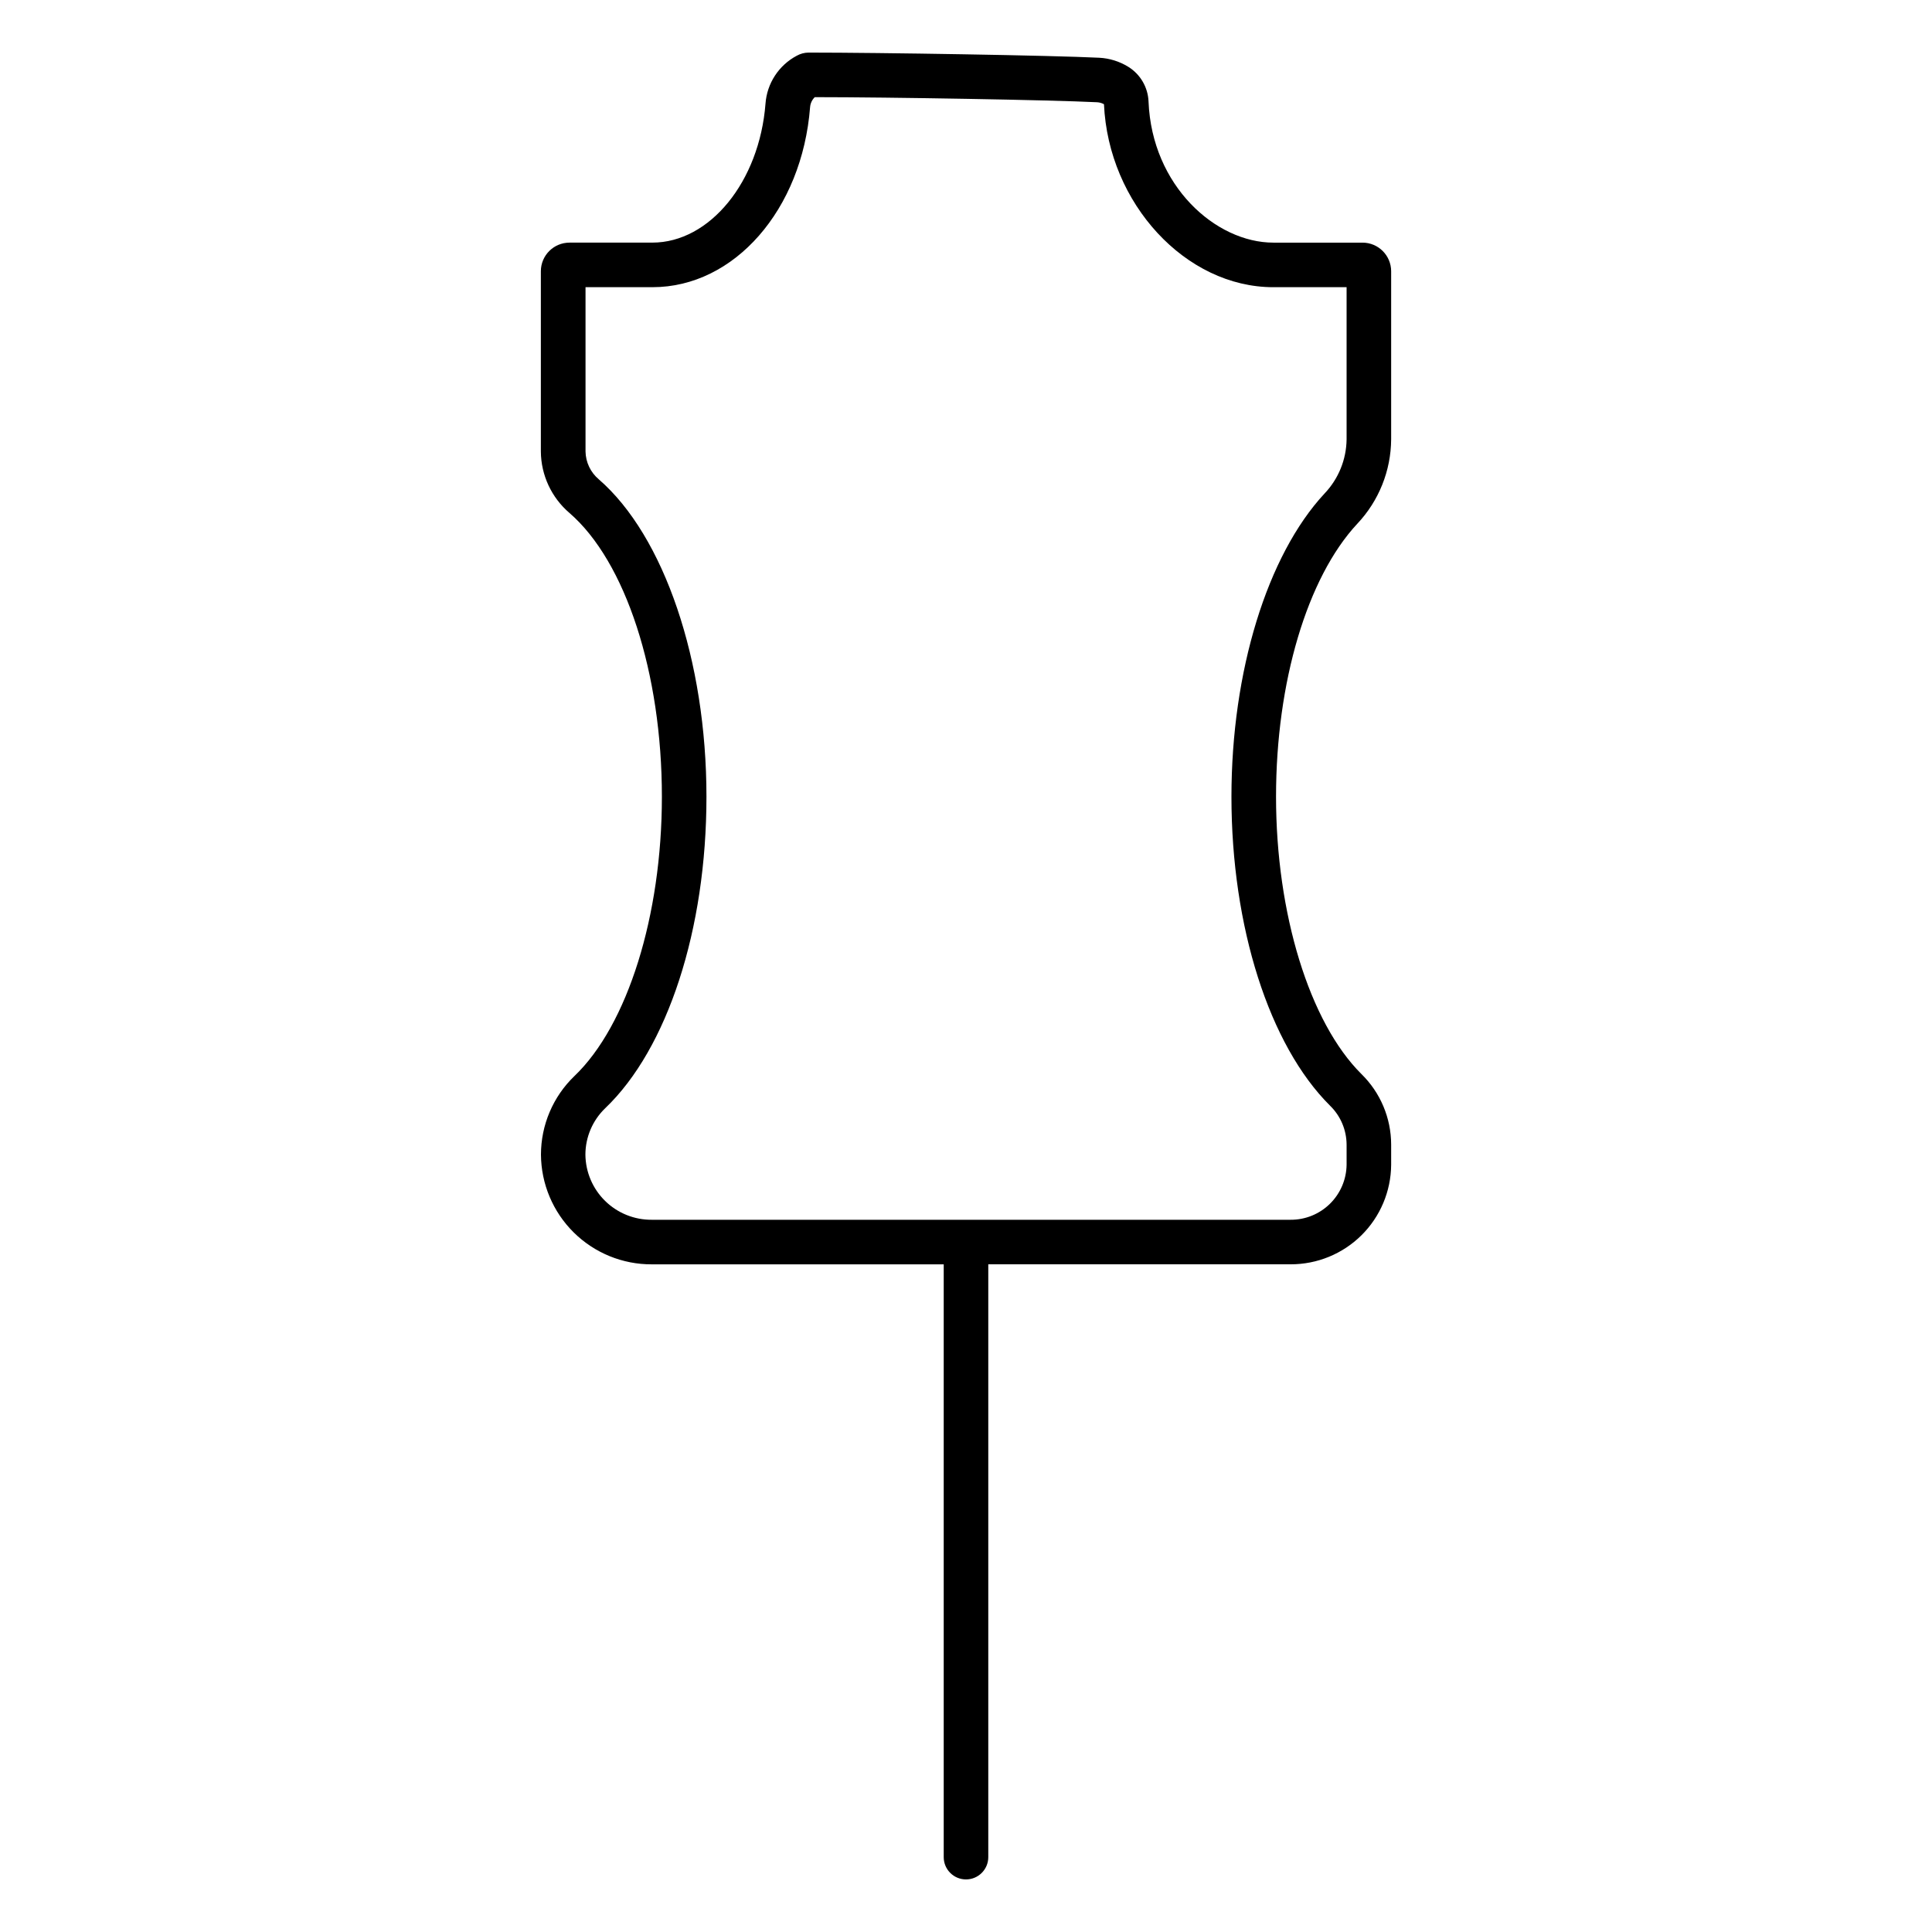 <?xml version="1.0" encoding="UTF-8"?>
<!-- Uploaded to: SVG Repo, www.svgrepo.com, Generator: SVG Repo Mixer Tools -->
<svg fill="#000000" width="800px" height="800px" version="1.1" viewBox="144 144 512 512" xmlns="http://www.w3.org/2000/svg">
 <path d="m512.67 260.41v-44.535c-0.012-4.188-3.41-7.574-7.598-7.574h-23.617c-15.254 0-32.188-15.027-33.082-37.391v-0.004c-0.152-3.773-2.168-7.223-5.383-9.211-2.316-1.426-4.957-2.25-7.676-2.391-12.465-0.621-57.898-1.367-77.055-1.367-1.086 0.012-2.152 0.297-3.102 0.828-4.769 2.527-7.902 7.328-8.293 12.711-1.605 20.664-14.762 36.82-29.984 36.82l-21.953 0.004c-4.188 0-7.586 3.387-7.594 7.574v47.766c0.043 6.281 2.816 12.234 7.594 16.312 14.867 12.879 24.48 42.402 24.48 75.199 0 31.488-9.102 60.574-23.191 74.027-5.66 5.445-8.855 12.965-8.855 20.82 0.051 7.75 3.172 15.16 8.68 20.609 5.508 5.449 12.953 8.492 20.703 8.457h77.352v157.1c0 3.262 2.644 5.902 5.906 5.902 3.258 0 5.902-2.641 5.902-5.902v-157.11h80.129c7.019 0.016 13.766-2.746 18.758-7.684 4.992-4.941 7.824-11.656 7.879-18.68v-5.363c-0.012-7.035-2.848-13.77-7.875-18.695-13.777-13.676-22.633-42.527-22.633-73.496 0-30.328 8.246-58.055 21.52-72.324h0.004c5.723-6.062 8.934-14.066 8.984-22.406zm-11.809 0c-0.059 5.356-2.144 10.488-5.836 14.367-15.223 16.383-24.68 47.172-24.68 80.363 0 34.441 10.008 65.848 26.125 81.867v0.004c2.793 2.711 4.371 6.43 4.391 10.32v5.363c-0.055 3.891-1.645 7.602-4.422 10.328-2.777 2.727-6.516 4.246-10.406 4.227h-169.32c-4.617 0.035-9.059-1.762-12.355-4.996-3.293-3.234-5.172-7.648-5.219-12.266 0.008-4.633 1.895-9.062 5.227-12.277 16.57-15.812 26.852-47.449 26.852-82.566 0-36.074-11.207-69.098-28.535-84.121v-0.004c-2.184-1.836-3.465-4.527-3.512-7.379v-43.535h17.762c21.648 0 39.637-20.508 41.75-47.715v0.004c0.078-1.008 0.52-1.949 1.242-2.648 19.898 0 62.82 0.746 74.785 1.348h-0.004c0.652 0.027 1.289 0.207 1.859 0.523 1.18 26.312 21.648 48.492 44.871 48.492l19.426-0.004z"/>
</svg>